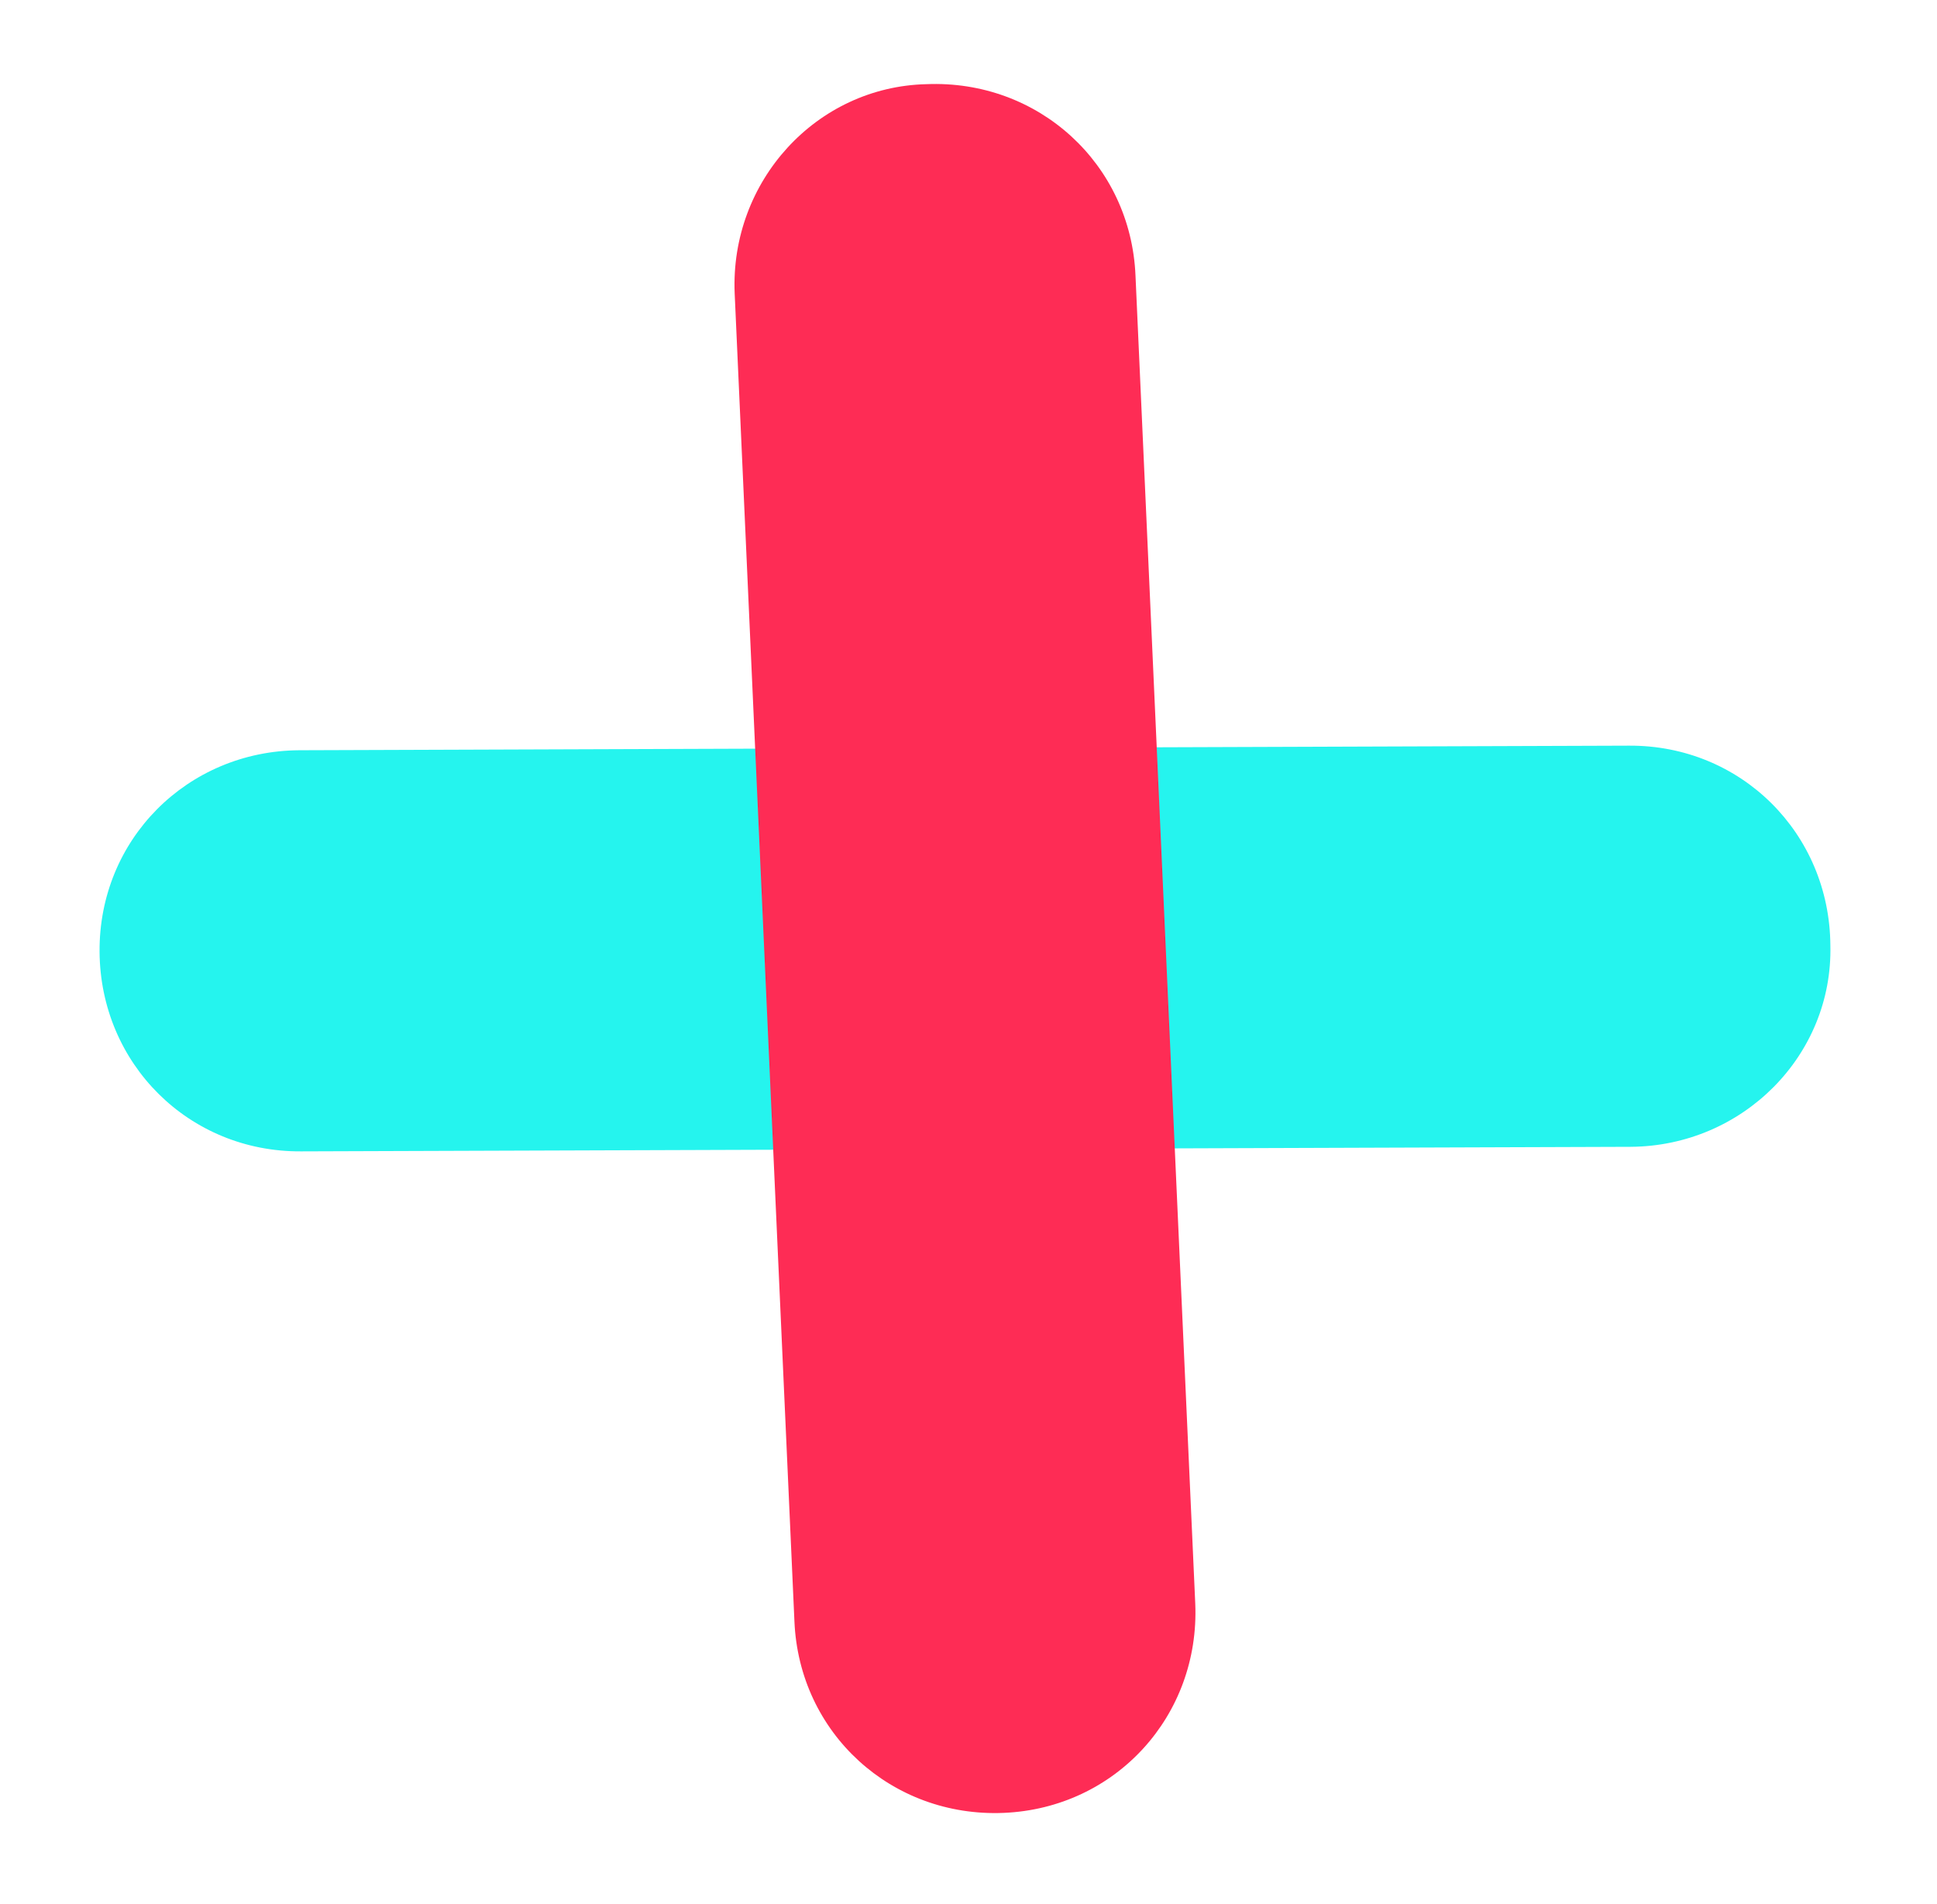 <svg width="60" height="59" viewBox="0 0 60 59" fill="none" xmlns="http://www.w3.org/2000/svg">
<path d="M50.512 35.532L9.327 35.673C5.854 35.696 3.107 32.96 3.084 29.487C3.06 26.015 5.797 23.268 9.269 23.245L50.454 23.103C53.927 23.081 56.674 25.817 56.697 29.289C56.78 32.699 53.985 35.509 50.512 35.532Z" fill="#25F4EE"/>
<path d="M22.757 9.088L24.608 50.232C24.753 53.702 27.619 56.313 31.088 56.169C34.558 56.024 37.169 53.158 37.024 49.688L35.173 8.544C35.029 5.075 32.162 2.463 28.693 2.608C25.283 2.69 22.612 5.618 22.757 9.088Z" fill="#FE2C55"/>
</svg>
